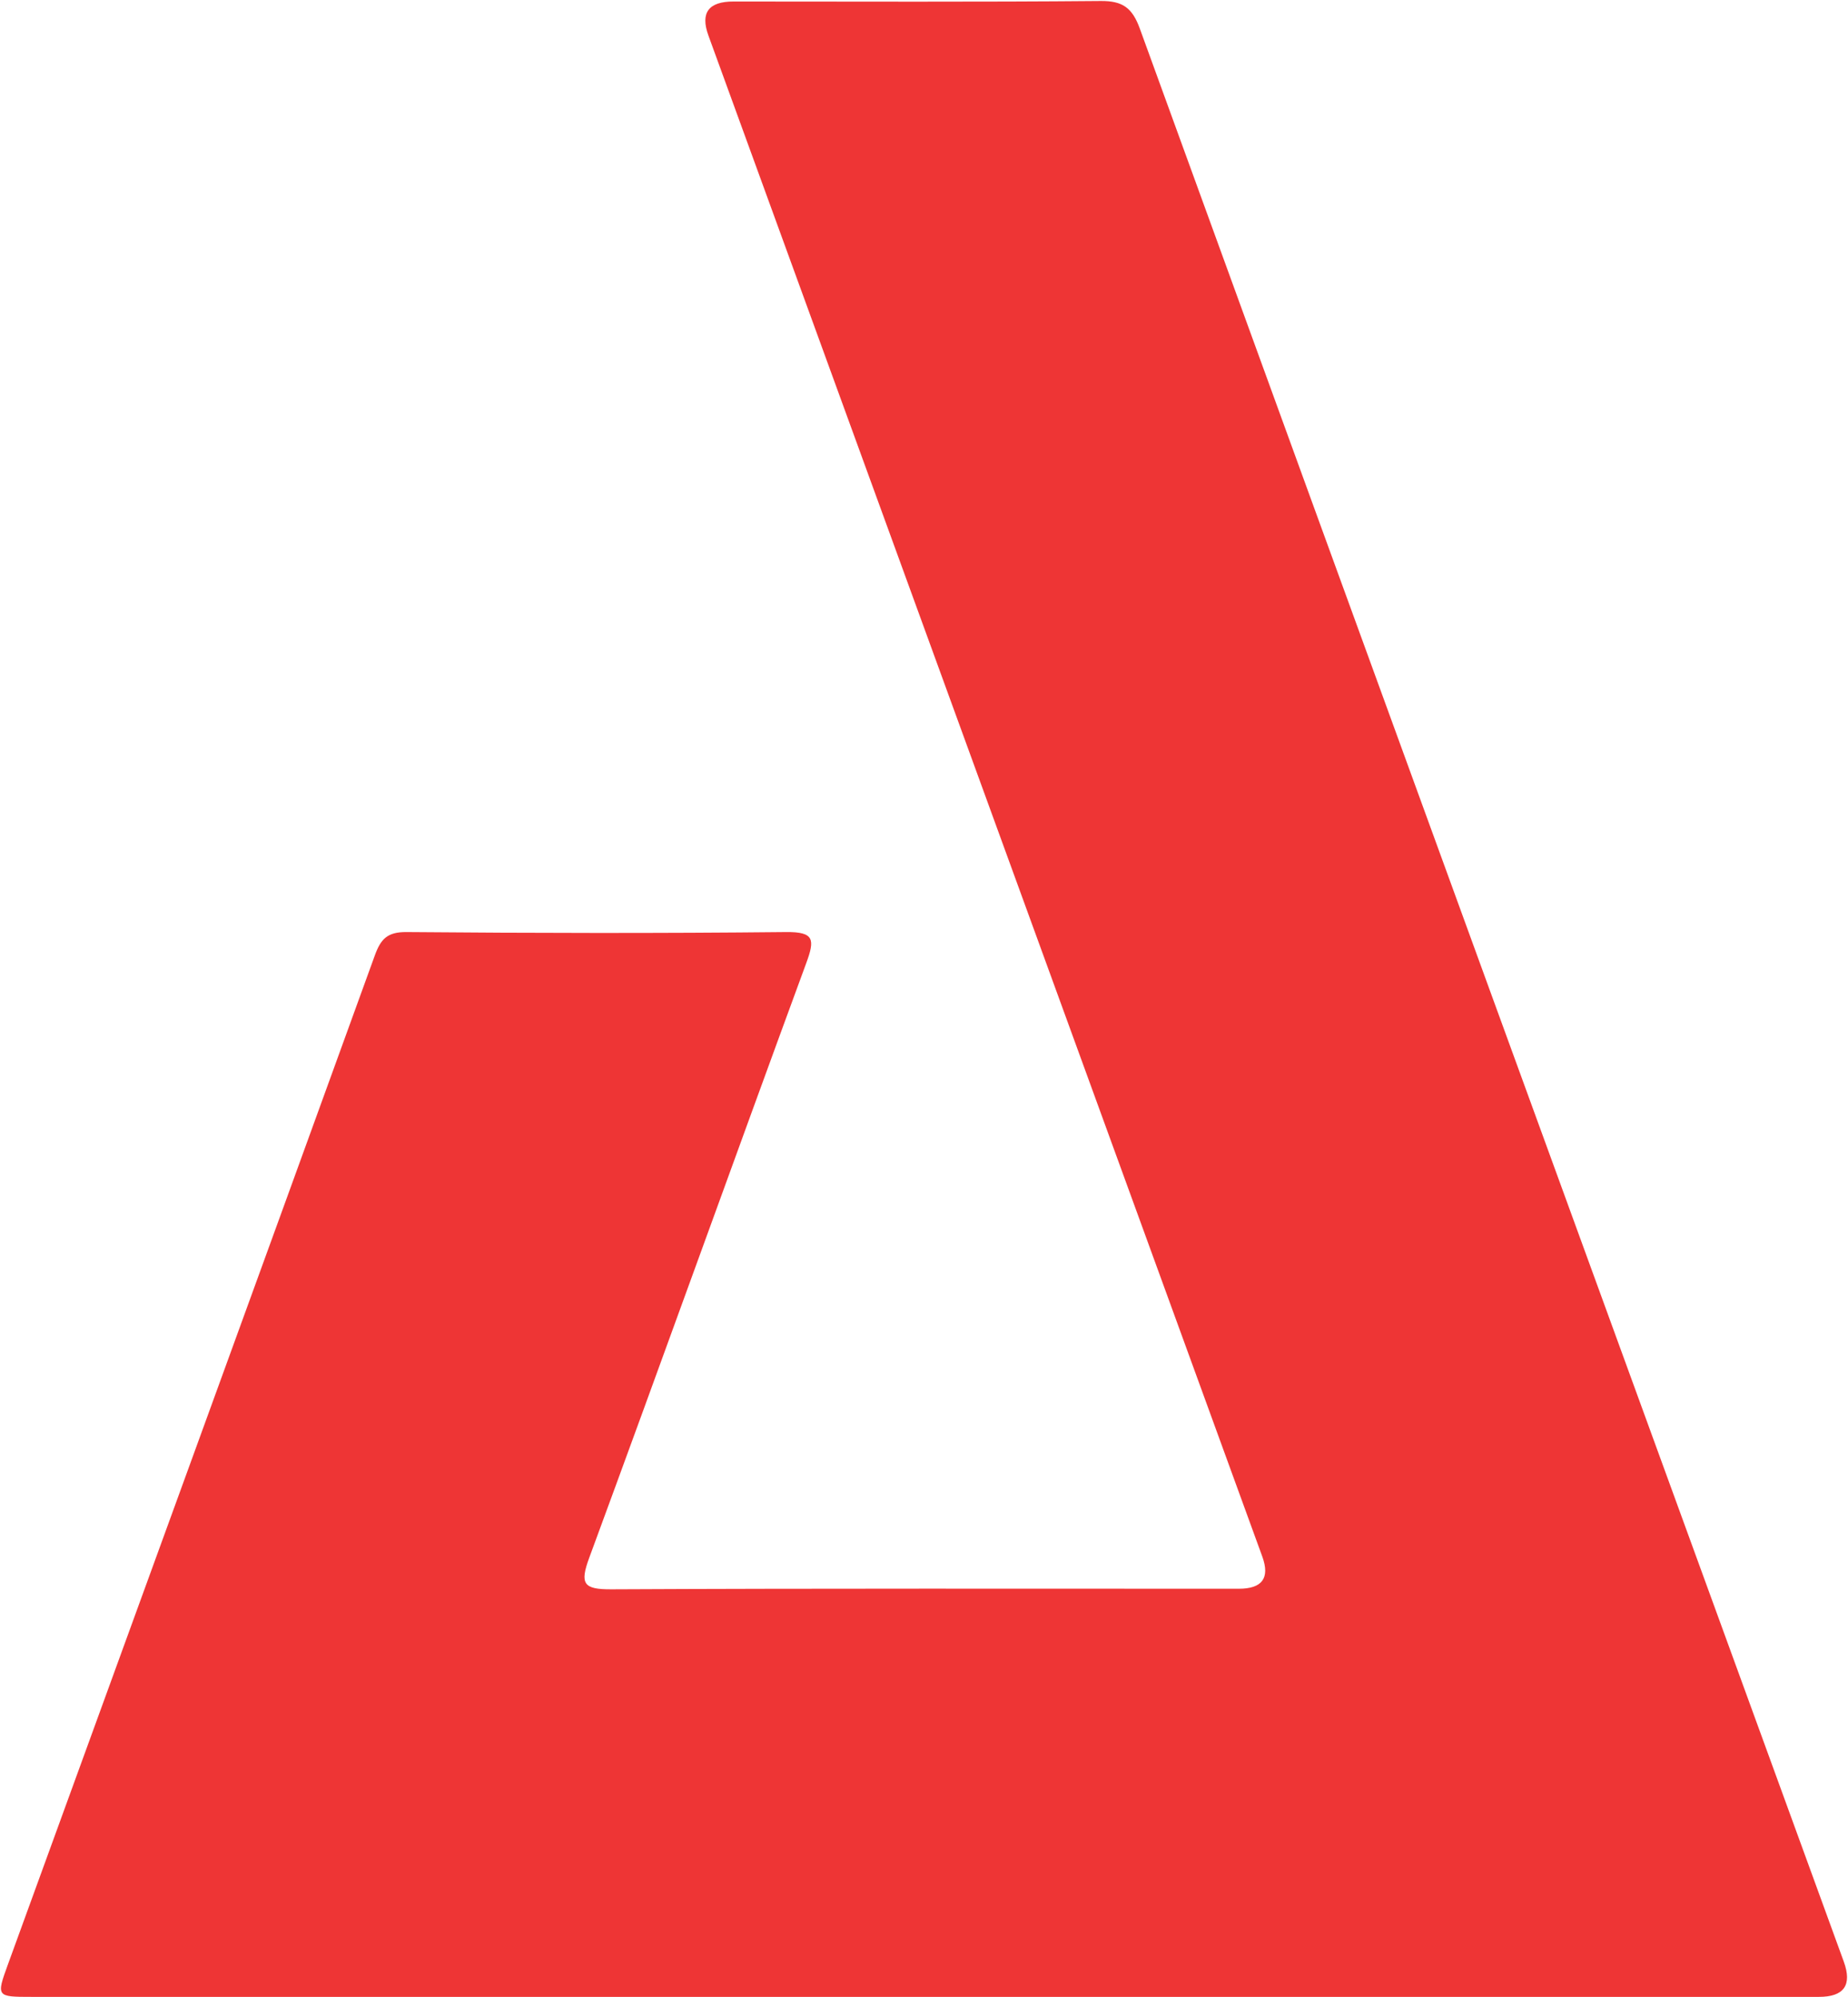 <svg width="706" height="763" viewBox="0 0 706 763" fill="none" xmlns="http://www.w3.org/2000/svg">
<path d="M353.5 763C239.7 763 125.89 763 12.09 763C-1.35 763 -1.46 762.94 3.02 750.62C49.77 622.11 96.61 493.62 143.2 365.05C145.48 358.75 148.01 356.08 155.32 356.14C203.64 356.55 251.98 356.64 300.3 356.14C311.12 356.03 311.32 358.99 308.04 367.93C280.22 443.62 253.01 519.52 225.12 595.18C221.42 605.22 222.9 607.33 233.59 607.27C313.48 606.88 393.38 607.06 473.28 607.05C482.207 607.05 485.2 602.97 482.26 594.81C411.73 401.06 341.19 207.32 270.64 13.58C267.48 4.894 270.677 0.56 280.23 0.58C327 0.58 373.77 0.8 420.53 0.38C428.94 0.31 432.59 3.05 435.44 10.9C524.93 257.15 614.67 503.3 704.37 749.47C707.657 758.483 704.503 762.994 694.91 763C581.11 763 467.3 763 353.5 763Z" fill="#EE3535"/>
</svg>
